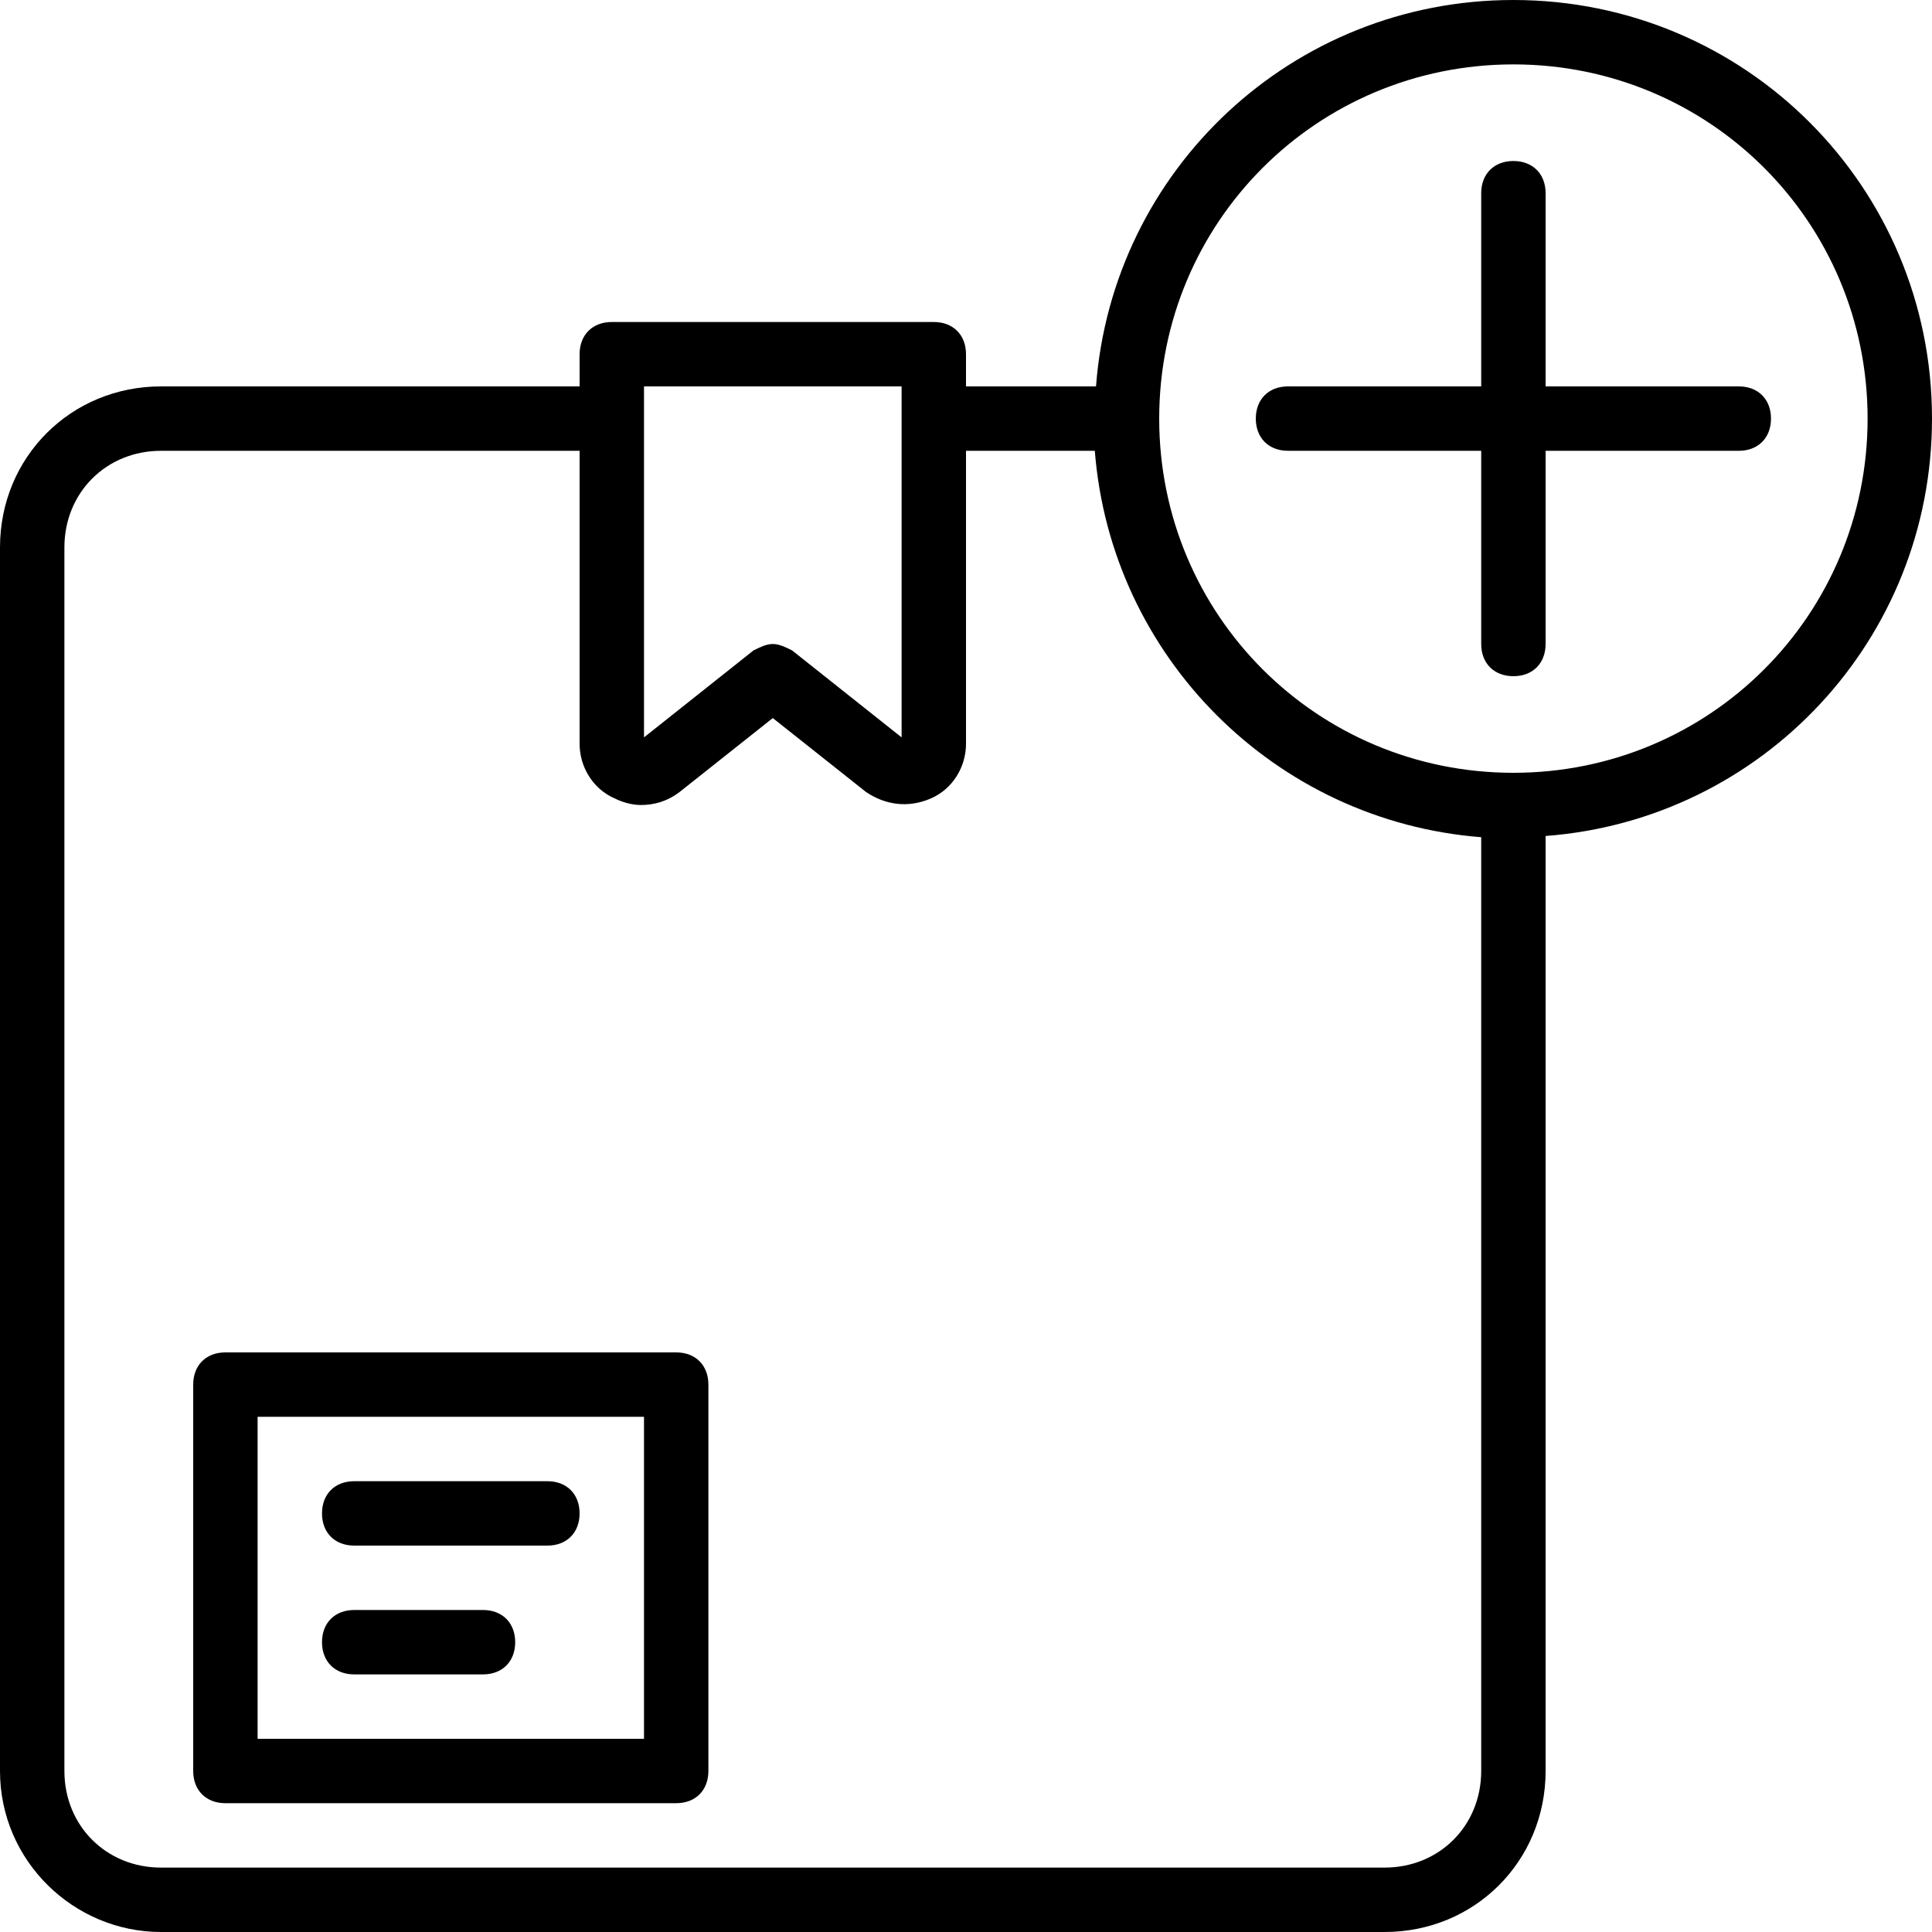 <?xml version="1.0" encoding="iso-8859-1"?>
<!-- Uploaded to: SVG Repo, www.svgrepo.com, Generator: SVG Repo Mixer Tools -->
<svg fill="#000000" height="800px" width="800px" version="1.1" id="Layer_1" xmlns="http://www.w3.org/2000/svg" xmlns:xlink="http://www.w3.org/1999/xlink" 
	 viewBox="0 0 512 512" xml:space="preserve">
<g transform="translate(1 1)">
	<g>
		<g>
			<path d="M511,109.933C511,48.493,461.507-1,400.067-1c-58.568,0-106.28,44.975-110.612,102.4H255v-8.533
				c0-5.12-3.413-8.533-8.533-8.533h-85.333c-5.12,0-8.533,3.413-8.533,8.533v8.533H41.667C17.773,101.4-1,120.173-1,144.067
				v324.267C-1,492.227,18.627,511,41.667,511h324.267c23.893,0,42.667-18.773,42.667-42.667V220.546
				C466.025,216.214,511,168.502,511,109.933z M169.667,101.4h68.267v8.533v84.48l-29.013-23.04
				c-1.707-0.853-3.413-1.707-5.12-1.707c-1.707,0-3.413,0.853-5.12,1.707l-29.013,23.04v-84.48V101.4z M391.533,468.333
				c0,14.507-11.093,25.6-25.6,25.6H41.667c-14.507,0-25.6-11.093-25.6-25.6V144.067c0-14.507,11.093-25.6,25.6-25.6H152.6v77.653
				c0,5.973,3.413,11.947,9.387,14.507c1.707,0.853,4.267,1.707,6.827,1.707c3.413,0,6.827-0.853,10.24-3.413l24.747-19.627
				l24.747,19.627c5.12,3.413,11.093,4.267,17.067,1.707c5.973-2.56,9.387-8.533,9.387-14.507v-77.653h34.133
				c4.267,54.613,47.787,98.133,102.4,102.4V468.333z M400.067,203.8c-52.053,0-93.867-41.813-93.867-93.867
				s41.813-93.867,93.867-93.867c52.053,0,93.867,41.813,93.867,93.867S452.12,203.8,400.067,203.8z"/>
			<path d="M459.8,101.4h-51.2V50.2c0-5.12-3.413-8.533-8.533-8.533c-5.12,0-8.533,3.413-8.533,8.533v51.2h-51.2
				c-5.12,0-8.533,3.413-8.533,8.533s3.413,8.533,8.533,8.533h51.2v51.2c0,5.12,3.413,8.533,8.533,8.533
				c5.12,0,8.533-3.413,8.533-8.533v-51.2h51.2c5.12,0,8.533-3.413,8.533-8.533S464.92,101.4,459.8,101.4z"/>
			<path d="M178.2,357.4H58.733c-5.12,0-8.533,3.413-8.533,8.533v102.4c0,5.12,3.413,8.533,8.533,8.533H178.2
				c5.12,0,8.533-3.413,8.533-8.533v-102.4C186.733,360.813,183.32,357.4,178.2,357.4z M169.667,459.8h-102.4v-85.333h102.4V459.8z"
				/>
			<path d="M92.867,408.6h51.2c5.12,0,8.533-3.413,8.533-8.533c0-5.12-3.413-8.533-8.533-8.533h-51.2
				c-5.12,0-8.533,3.413-8.533,8.533C84.333,405.187,87.747,408.6,92.867,408.6z"/>
			<path d="M92.867,442.733H127c5.12,0,8.533-3.413,8.533-8.533s-3.413-8.533-8.533-8.533H92.867c-5.12,0-8.533,3.413-8.533,8.533
				S87.747,442.733,92.867,442.733z"/>
		</g>
	</g>
</g>
</svg>
